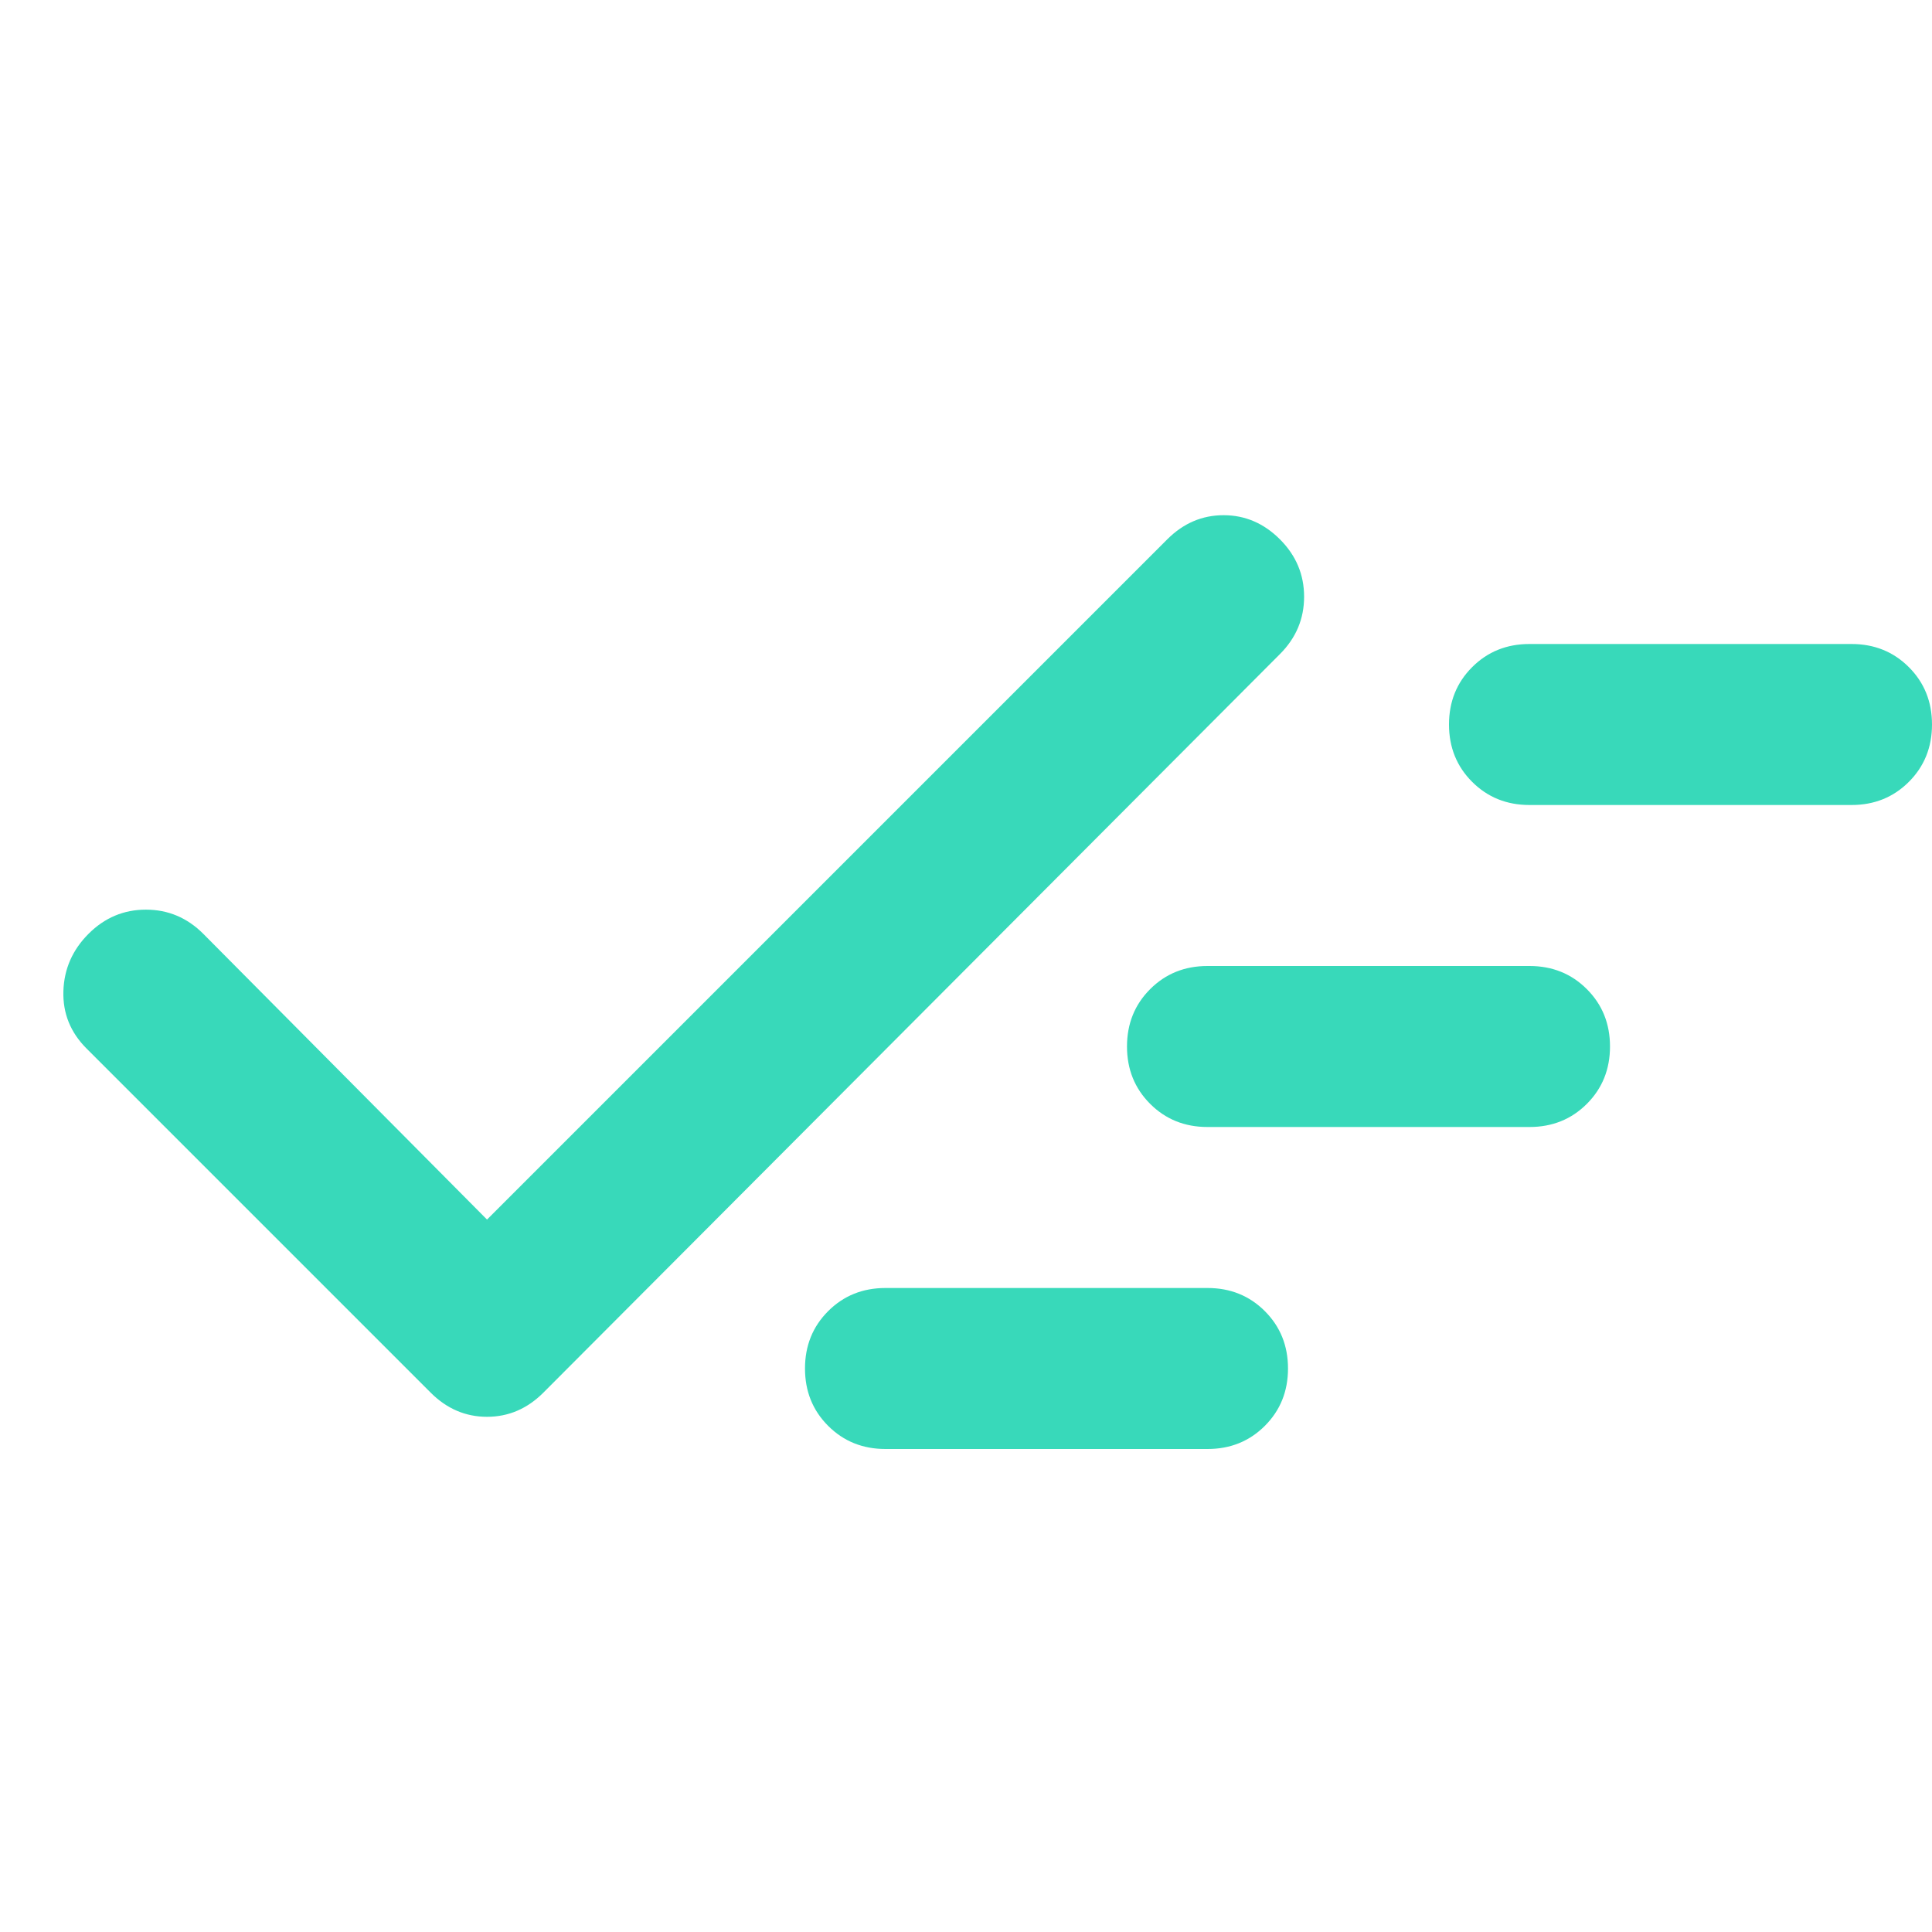 <?xml version="1.0" encoding="UTF-8"?> <svg xmlns="http://www.w3.org/2000/svg" height="24px" viewBox="0 -960 960 960" width="24px" fill="#38d9ba"><path d="M440-240q-17 0-28.5-11.5T400-280q0-17 11.5-28.5T440-320h160q17 0 28.5 11.5T640-280q0 17-11.5 28.5T600-240H440ZM242-354l338-338q12-12 28-12t28 12q12 12 12 28.5T636-635L270-268q-12 12-28 12t-28-12L43-439q-12-12-11.5-28.5T44-496q12-12 28.5-12t28.5 12l141 142Zm358-46q-17 0-28.5-11.5T560-440q0-17 11.5-28.5T600-480h160q17 0 28.5 11.5T800-440q0 17-11.5 28.5T760-400H600Zm160-160q-17 0-28.5-11.5T720-600q0-17 11.5-28.5T760-640h160q17 0 28.5 11.5T960-600q0 17-11.5 28.5T920-560H760Z"></path></svg> 